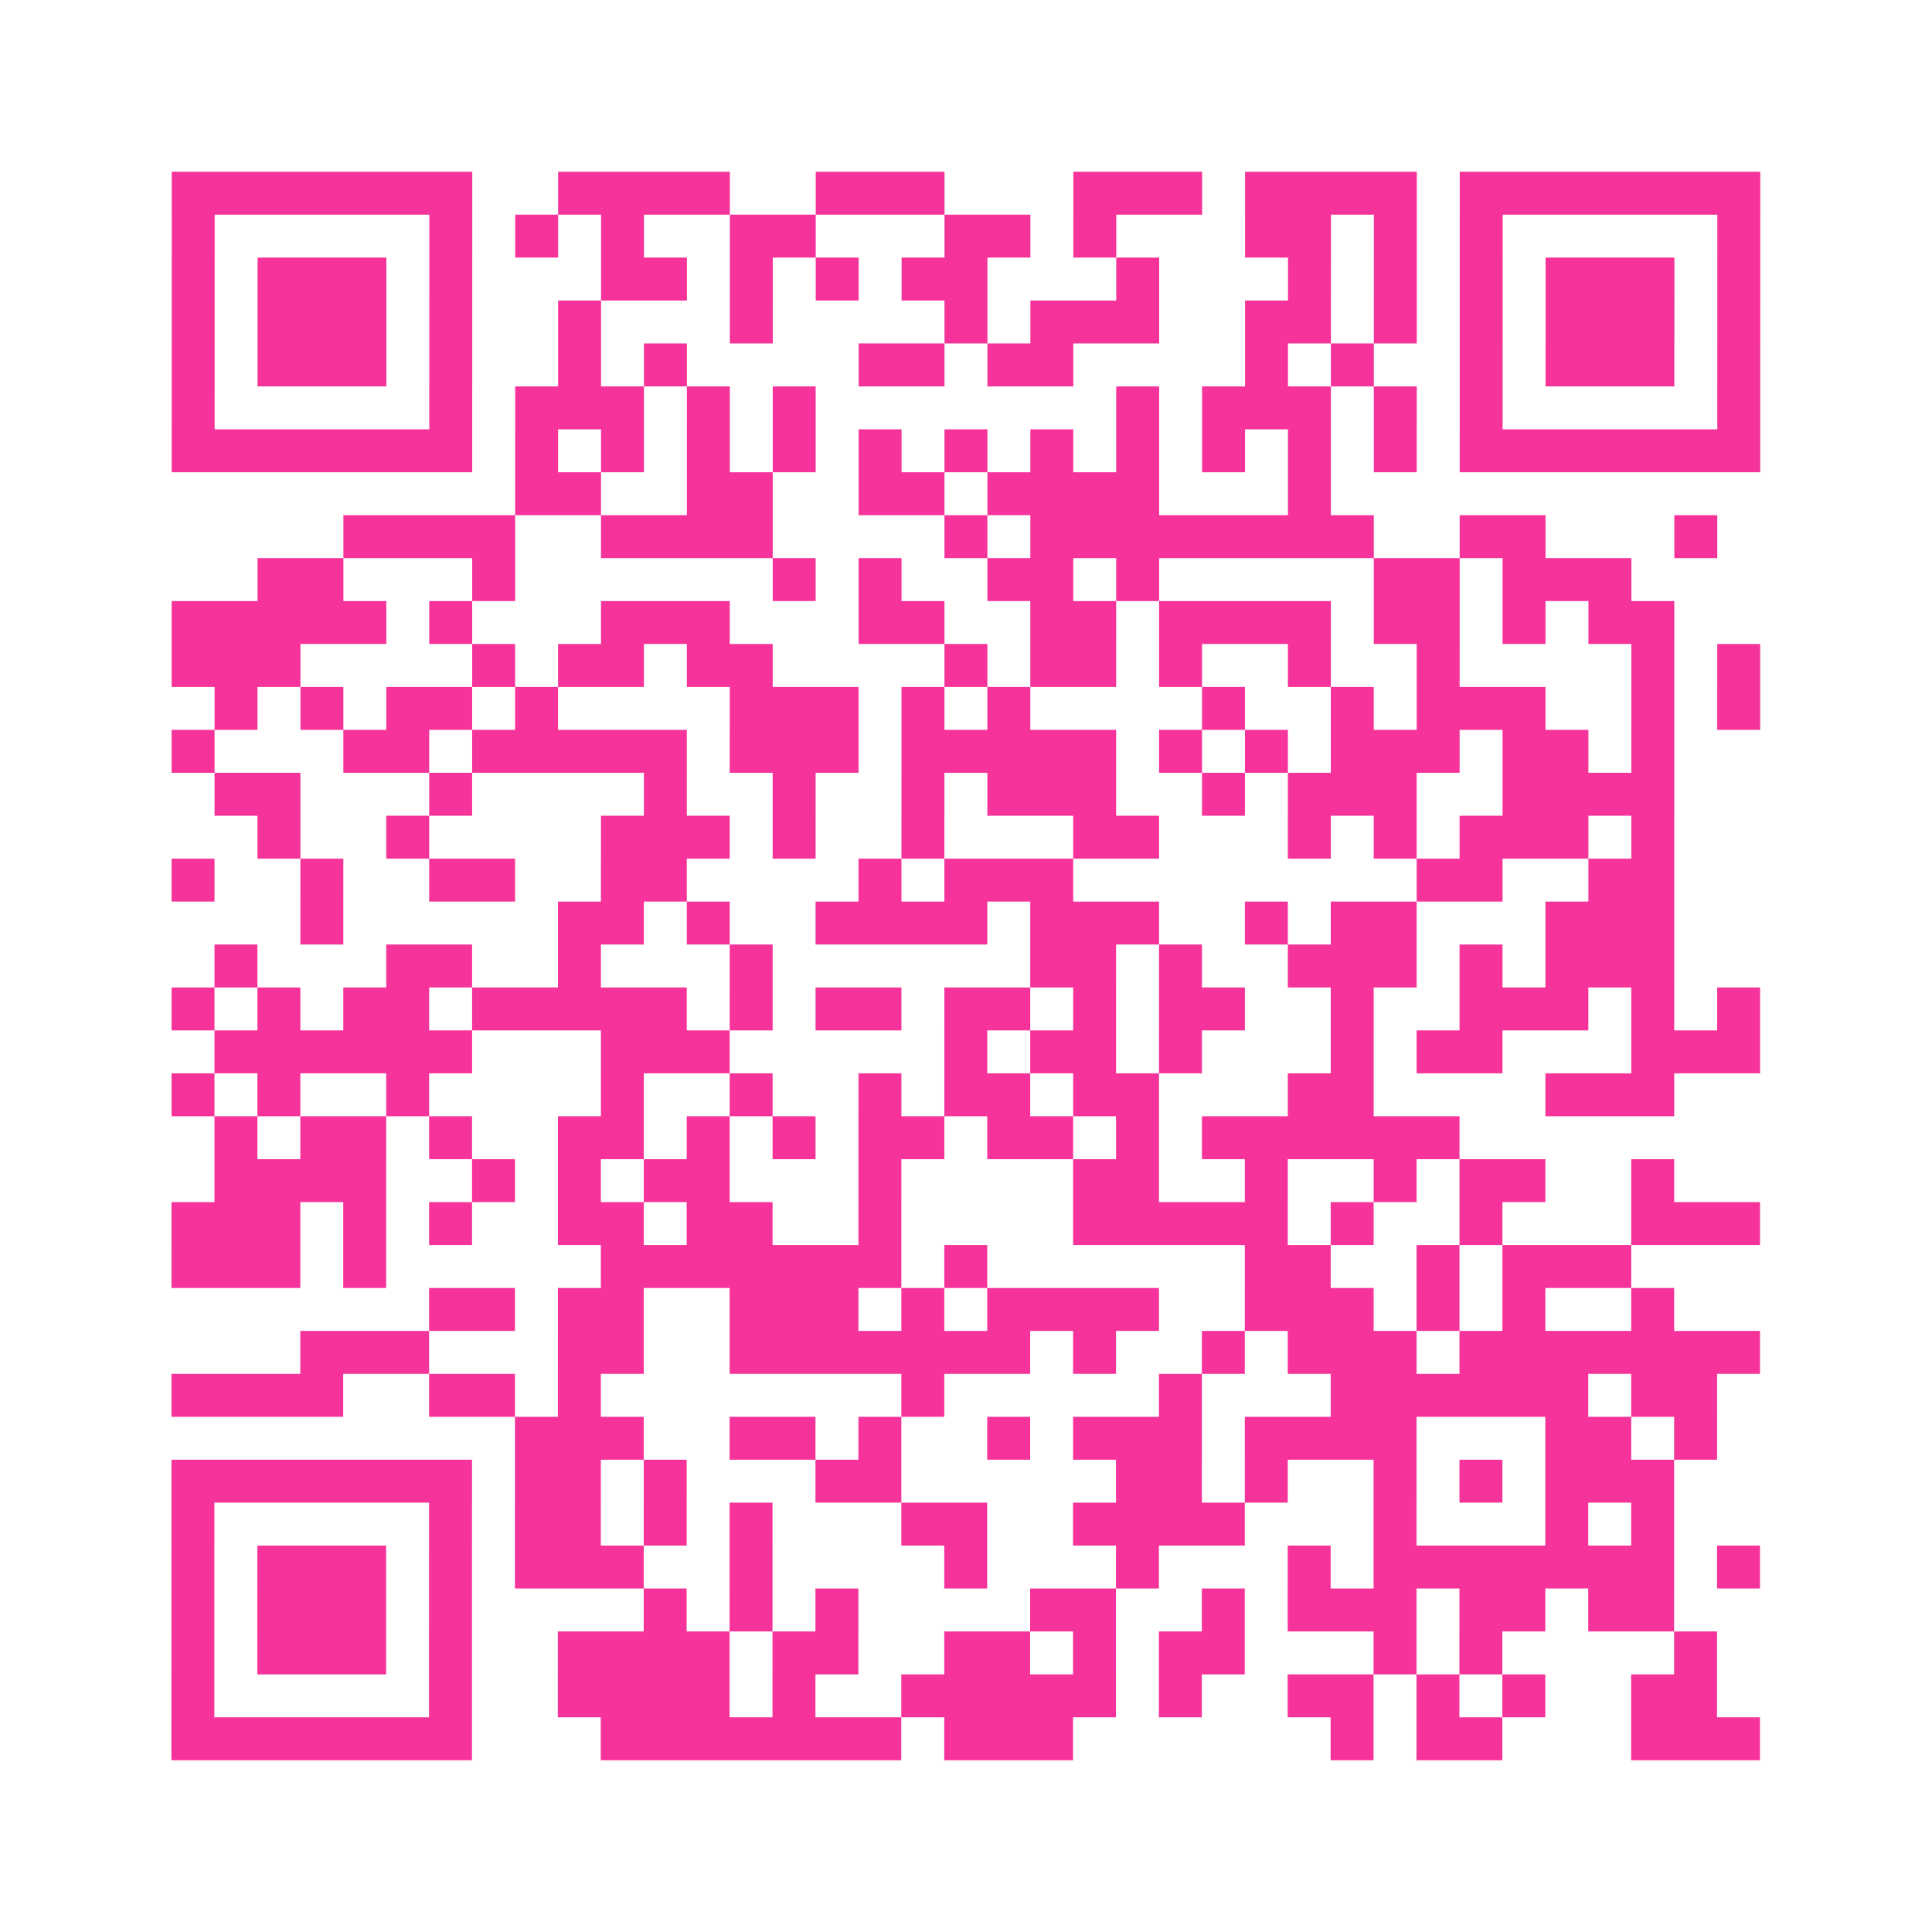 <?xml version="1.0" encoding="UTF-8"?>
<svg xmlns="http://www.w3.org/2000/svg" viewBox="0 0 45 45" class="pyqrcode"><path fill="transparent" d="M0 0h45v45h-45z"/><path stroke="#f6339b" class="pyqrline" d="M4 4.5h7m2 0h4m2 0h3m3 0h3m1 0h4m1 0h7m-37 1h1m5 0h1m1 0h1m1 0h1m2 0h2m3 0h2m1 0h1m3 0h2m1 0h1m1 0h1m5 0h1m-37 1h1m1 0h3m1 0h1m3 0h2m1 0h1m1 0h1m1 0h2m3 0h1m3 0h1m1 0h1m1 0h1m1 0h3m1 0h1m-37 1h1m1 0h3m1 0h1m2 0h1m3 0h1m4 0h1m1 0h3m2 0h2m1 0h1m1 0h1m1 0h3m1 0h1m-37 1h1m1 0h3m1 0h1m2 0h1m1 0h1m4 0h2m1 0h2m4 0h1m1 0h1m2 0h1m1 0h3m1 0h1m-37 1h1m5 0h1m1 0h3m1 0h1m1 0h1m7 0h1m1 0h3m1 0h1m1 0h1m5 0h1m-37 1h7m1 0h1m1 0h1m1 0h1m1 0h1m1 0h1m1 0h1m1 0h1m1 0h1m1 0h1m1 0h1m1 0h1m1 0h7m-29 1h2m2 0h2m2 0h2m1 0h4m3 0h1m-23 1h4m2 0h4m4 0h1m1 0h8m2 0h2m3 0h1m-34 1h2m3 0h1m6 0h1m1 0h1m2 0h2m1 0h1m5 0h2m1 0h3m-34 1h5m1 0h1m3 0h3m3 0h2m2 0h2m1 0h4m1 0h2m1 0h1m1 0h2m-35 1h3m4 0h1m1 0h2m1 0h2m4 0h1m1 0h2m1 0h1m2 0h1m2 0h1m4 0h1m1 0h1m-36 1h1m1 0h1m1 0h2m1 0h1m4 0h3m1 0h1m1 0h1m4 0h1m2 0h1m1 0h3m2 0h1m1 0h1m-37 1h1m3 0h2m1 0h5m1 0h3m1 0h5m1 0h1m1 0h1m1 0h3m1 0h2m1 0h1m-34 1h2m3 0h1m4 0h1m2 0h1m2 0h1m1 0h3m2 0h1m1 0h3m2 0h4m-33 1h1m2 0h1m4 0h3m1 0h1m2 0h1m3 0h2m3 0h1m1 0h1m1 0h3m1 0h1m-35 1h1m2 0h1m2 0h2m2 0h2m4 0h1m1 0h3m8 0h2m2 0h2m-32 1h1m5 0h2m1 0h1m2 0h4m1 0h3m2 0h1m1 0h2m3 0h3m-34 1h1m3 0h2m2 0h1m3 0h1m6 0h2m1 0h1m2 0h3m1 0h1m1 0h3m-35 1h1m1 0h1m1 0h2m1 0h5m1 0h1m1 0h2m1 0h2m1 0h1m1 0h2m2 0h1m2 0h3m1 0h1m1 0h1m-36 1h6m3 0h3m5 0h1m1 0h2m1 0h1m3 0h1m1 0h2m3 0h3m-37 1h1m1 0h1m2 0h1m4 0h1m2 0h1m2 0h1m1 0h2m1 0h2m3 0h2m4 0h3m-34 1h1m1 0h2m1 0h1m2 0h2m1 0h1m1 0h1m1 0h2m1 0h2m1 0h1m1 0h6m-29 1h4m2 0h1m1 0h1m1 0h2m3 0h1m4 0h2m2 0h1m2 0h1m1 0h2m2 0h1m-35 1h3m1 0h1m1 0h1m2 0h2m1 0h2m2 0h1m4 0h5m1 0h1m2 0h1m3 0h3m-37 1h3m1 0h1m5 0h7m1 0h1m6 0h2m2 0h1m1 0h3m-28 1h2m1 0h2m2 0h3m1 0h1m1 0h4m2 0h3m1 0h1m1 0h1m2 0h1m-32 1h3m3 0h2m2 0h7m1 0h1m2 0h1m1 0h3m1 0h7m-37 1h4m2 0h2m1 0h1m7 0h1m5 0h1m3 0h6m1 0h2m-28 1h3m2 0h2m1 0h1m2 0h1m1 0h3m1 0h4m3 0h2m1 0h1m-36 1h7m1 0h2m1 0h1m3 0h2m5 0h2m1 0h1m2 0h1m1 0h1m1 0h3m-35 1h1m5 0h1m1 0h2m1 0h1m1 0h1m3 0h2m2 0h4m3 0h1m3 0h1m1 0h1m-35 1h1m1 0h3m1 0h1m1 0h3m2 0h1m4 0h1m3 0h1m3 0h1m1 0h7m1 0h1m-37 1h1m1 0h3m1 0h1m4 0h1m1 0h1m1 0h1m4 0h2m2 0h1m1 0h3m1 0h2m1 0h2m-35 1h1m1 0h3m1 0h1m2 0h4m1 0h2m2 0h2m1 0h1m1 0h2m3 0h1m1 0h1m4 0h1m-36 1h1m5 0h1m2 0h4m1 0h1m2 0h5m1 0h1m2 0h2m1 0h1m1 0h1m2 0h2m-36 1h7m3 0h7m1 0h3m6 0h1m1 0h2m3 0h3"/></svg>
